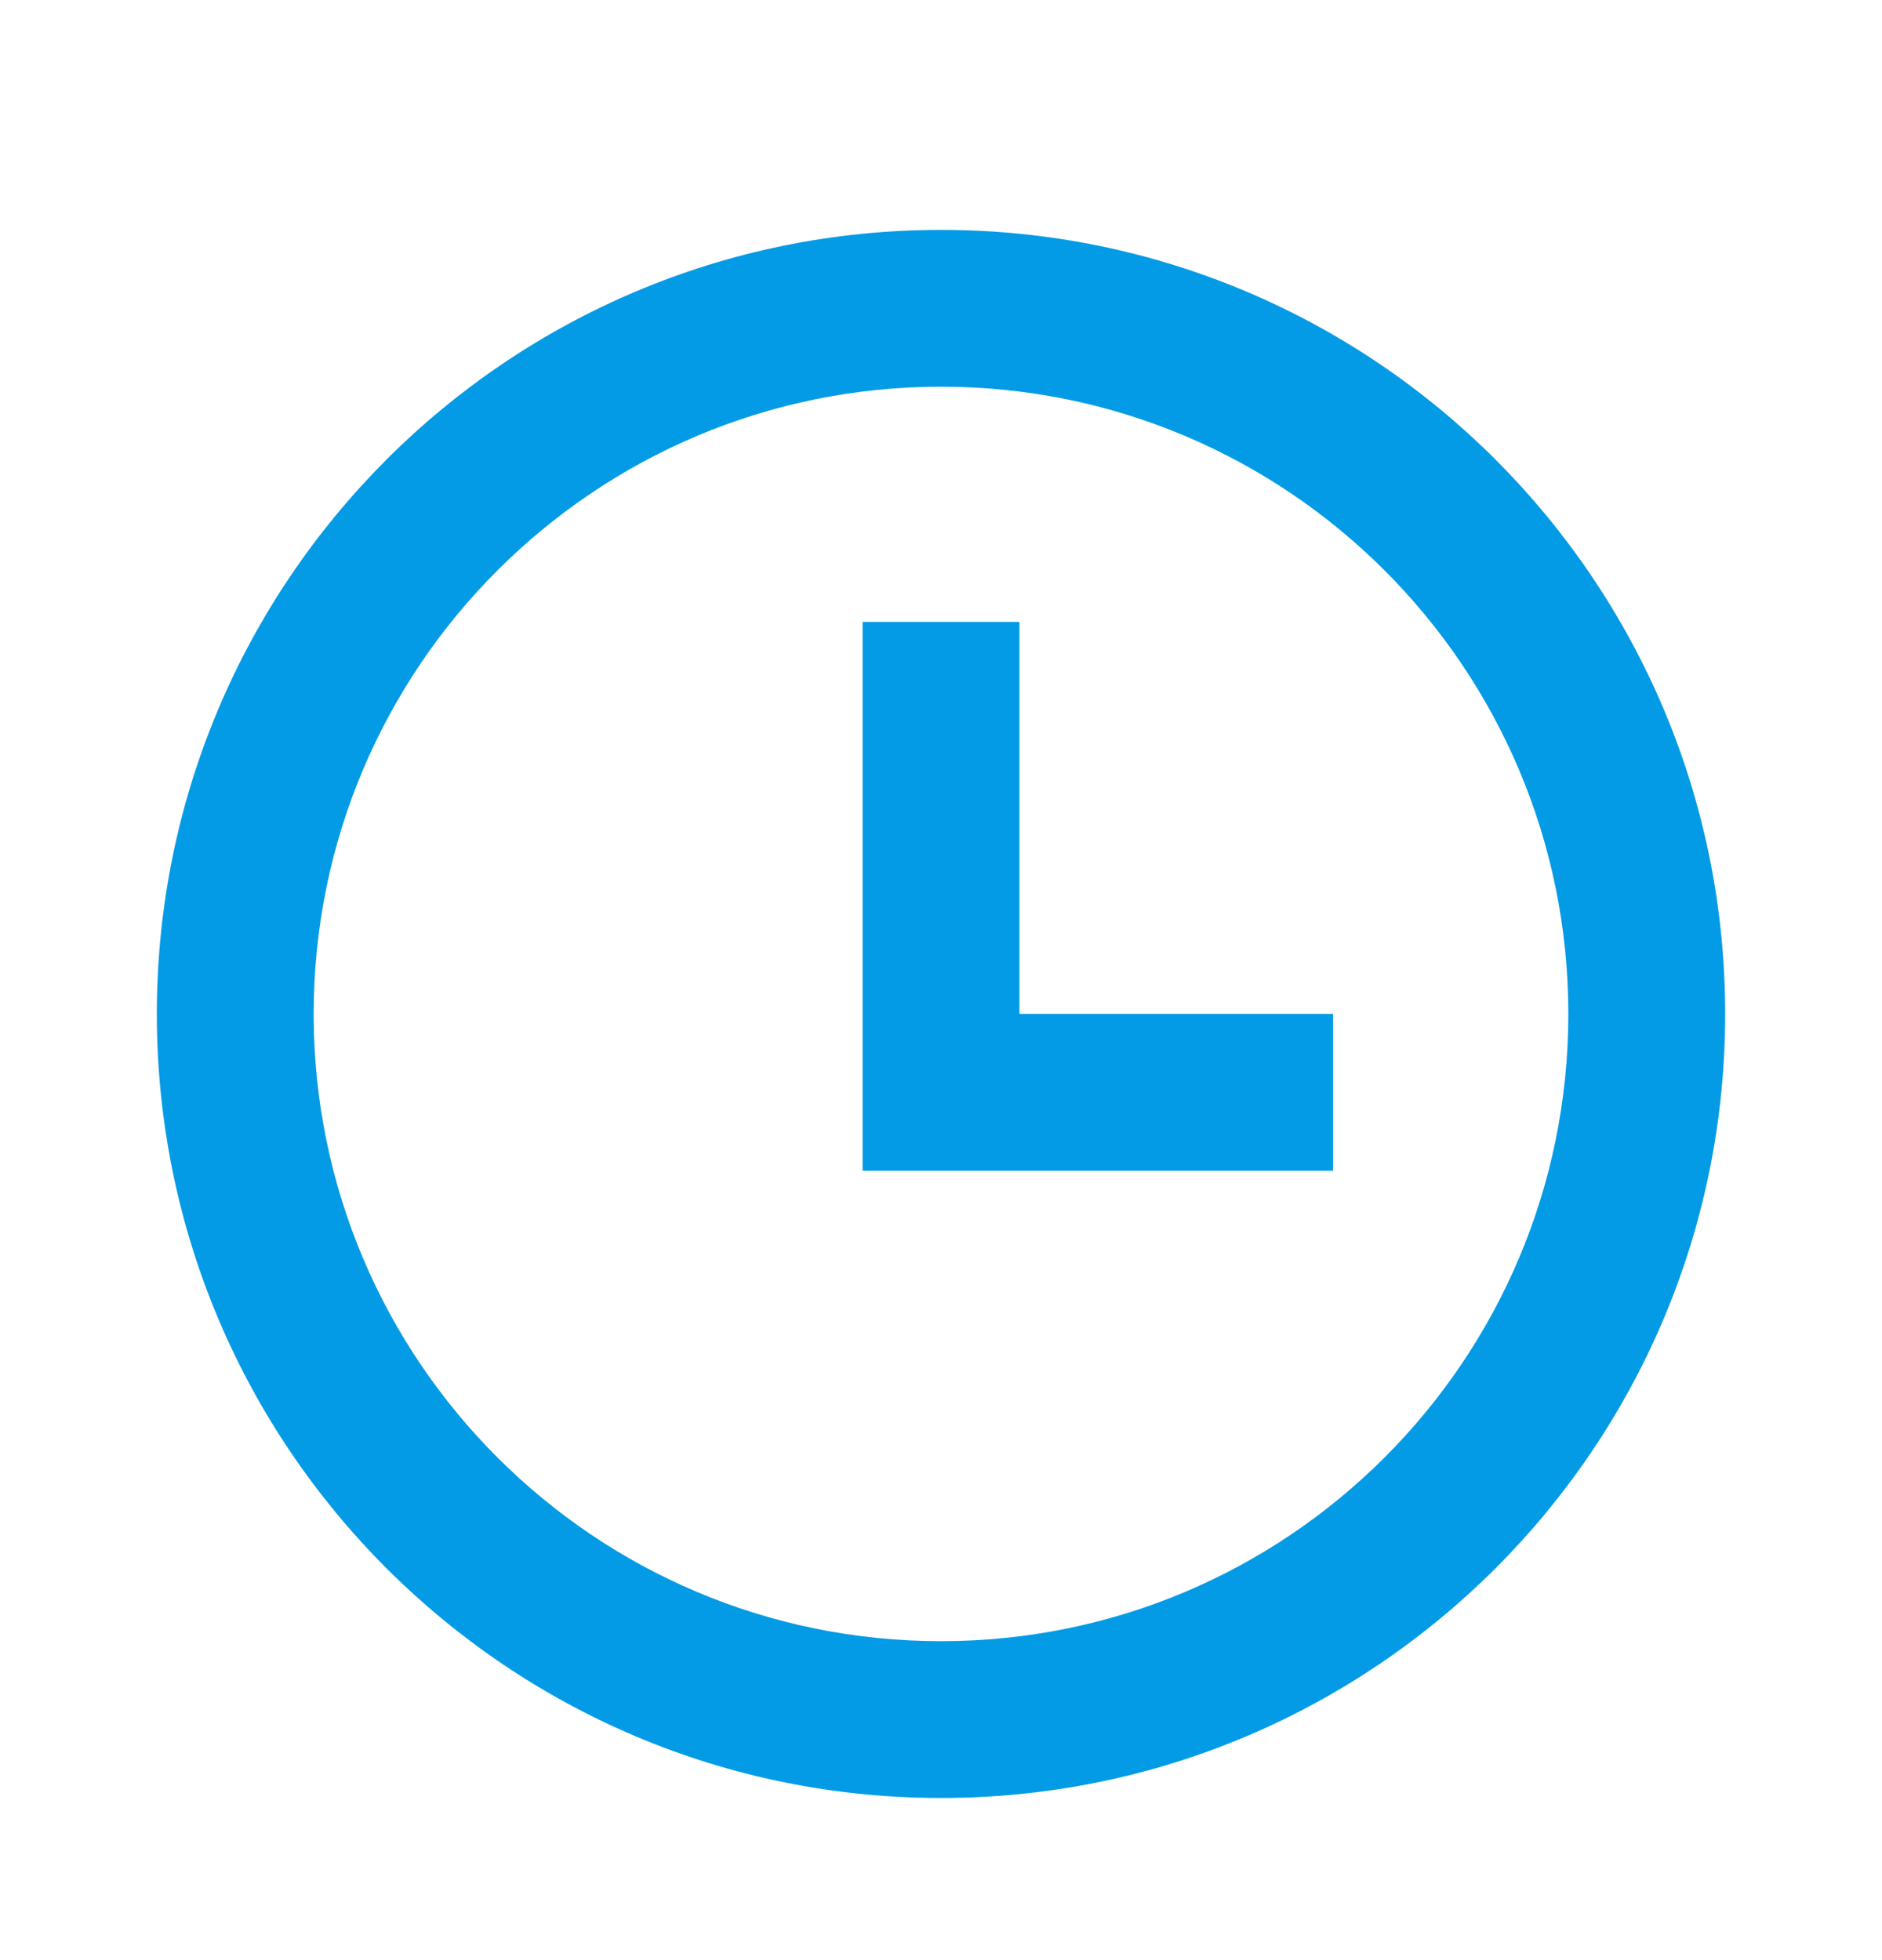 <svg width="24" height="25" viewBox="0 0 24 25" fill="none" xmlns="http://www.w3.org/2000/svg">
<path d="M12 22.932C6.477 22.932 2 18.455 2 12.932C2 7.41 6.477 2.932 12 2.932C17.523 2.932 22 7.41 22 12.932C22 18.455 17.523 22.932 12 22.932ZM12 20.932C16.418 20.932 20 17.351 20 12.932C20 8.514 16.418 4.932 12 4.932C7.582 4.932 4 8.514 4 12.932C4 17.351 7.582 20.932 12 20.932ZM13 12.932H17V14.932H11V7.932H13V12.932Z" fill="#039BE5"/>
</svg>
